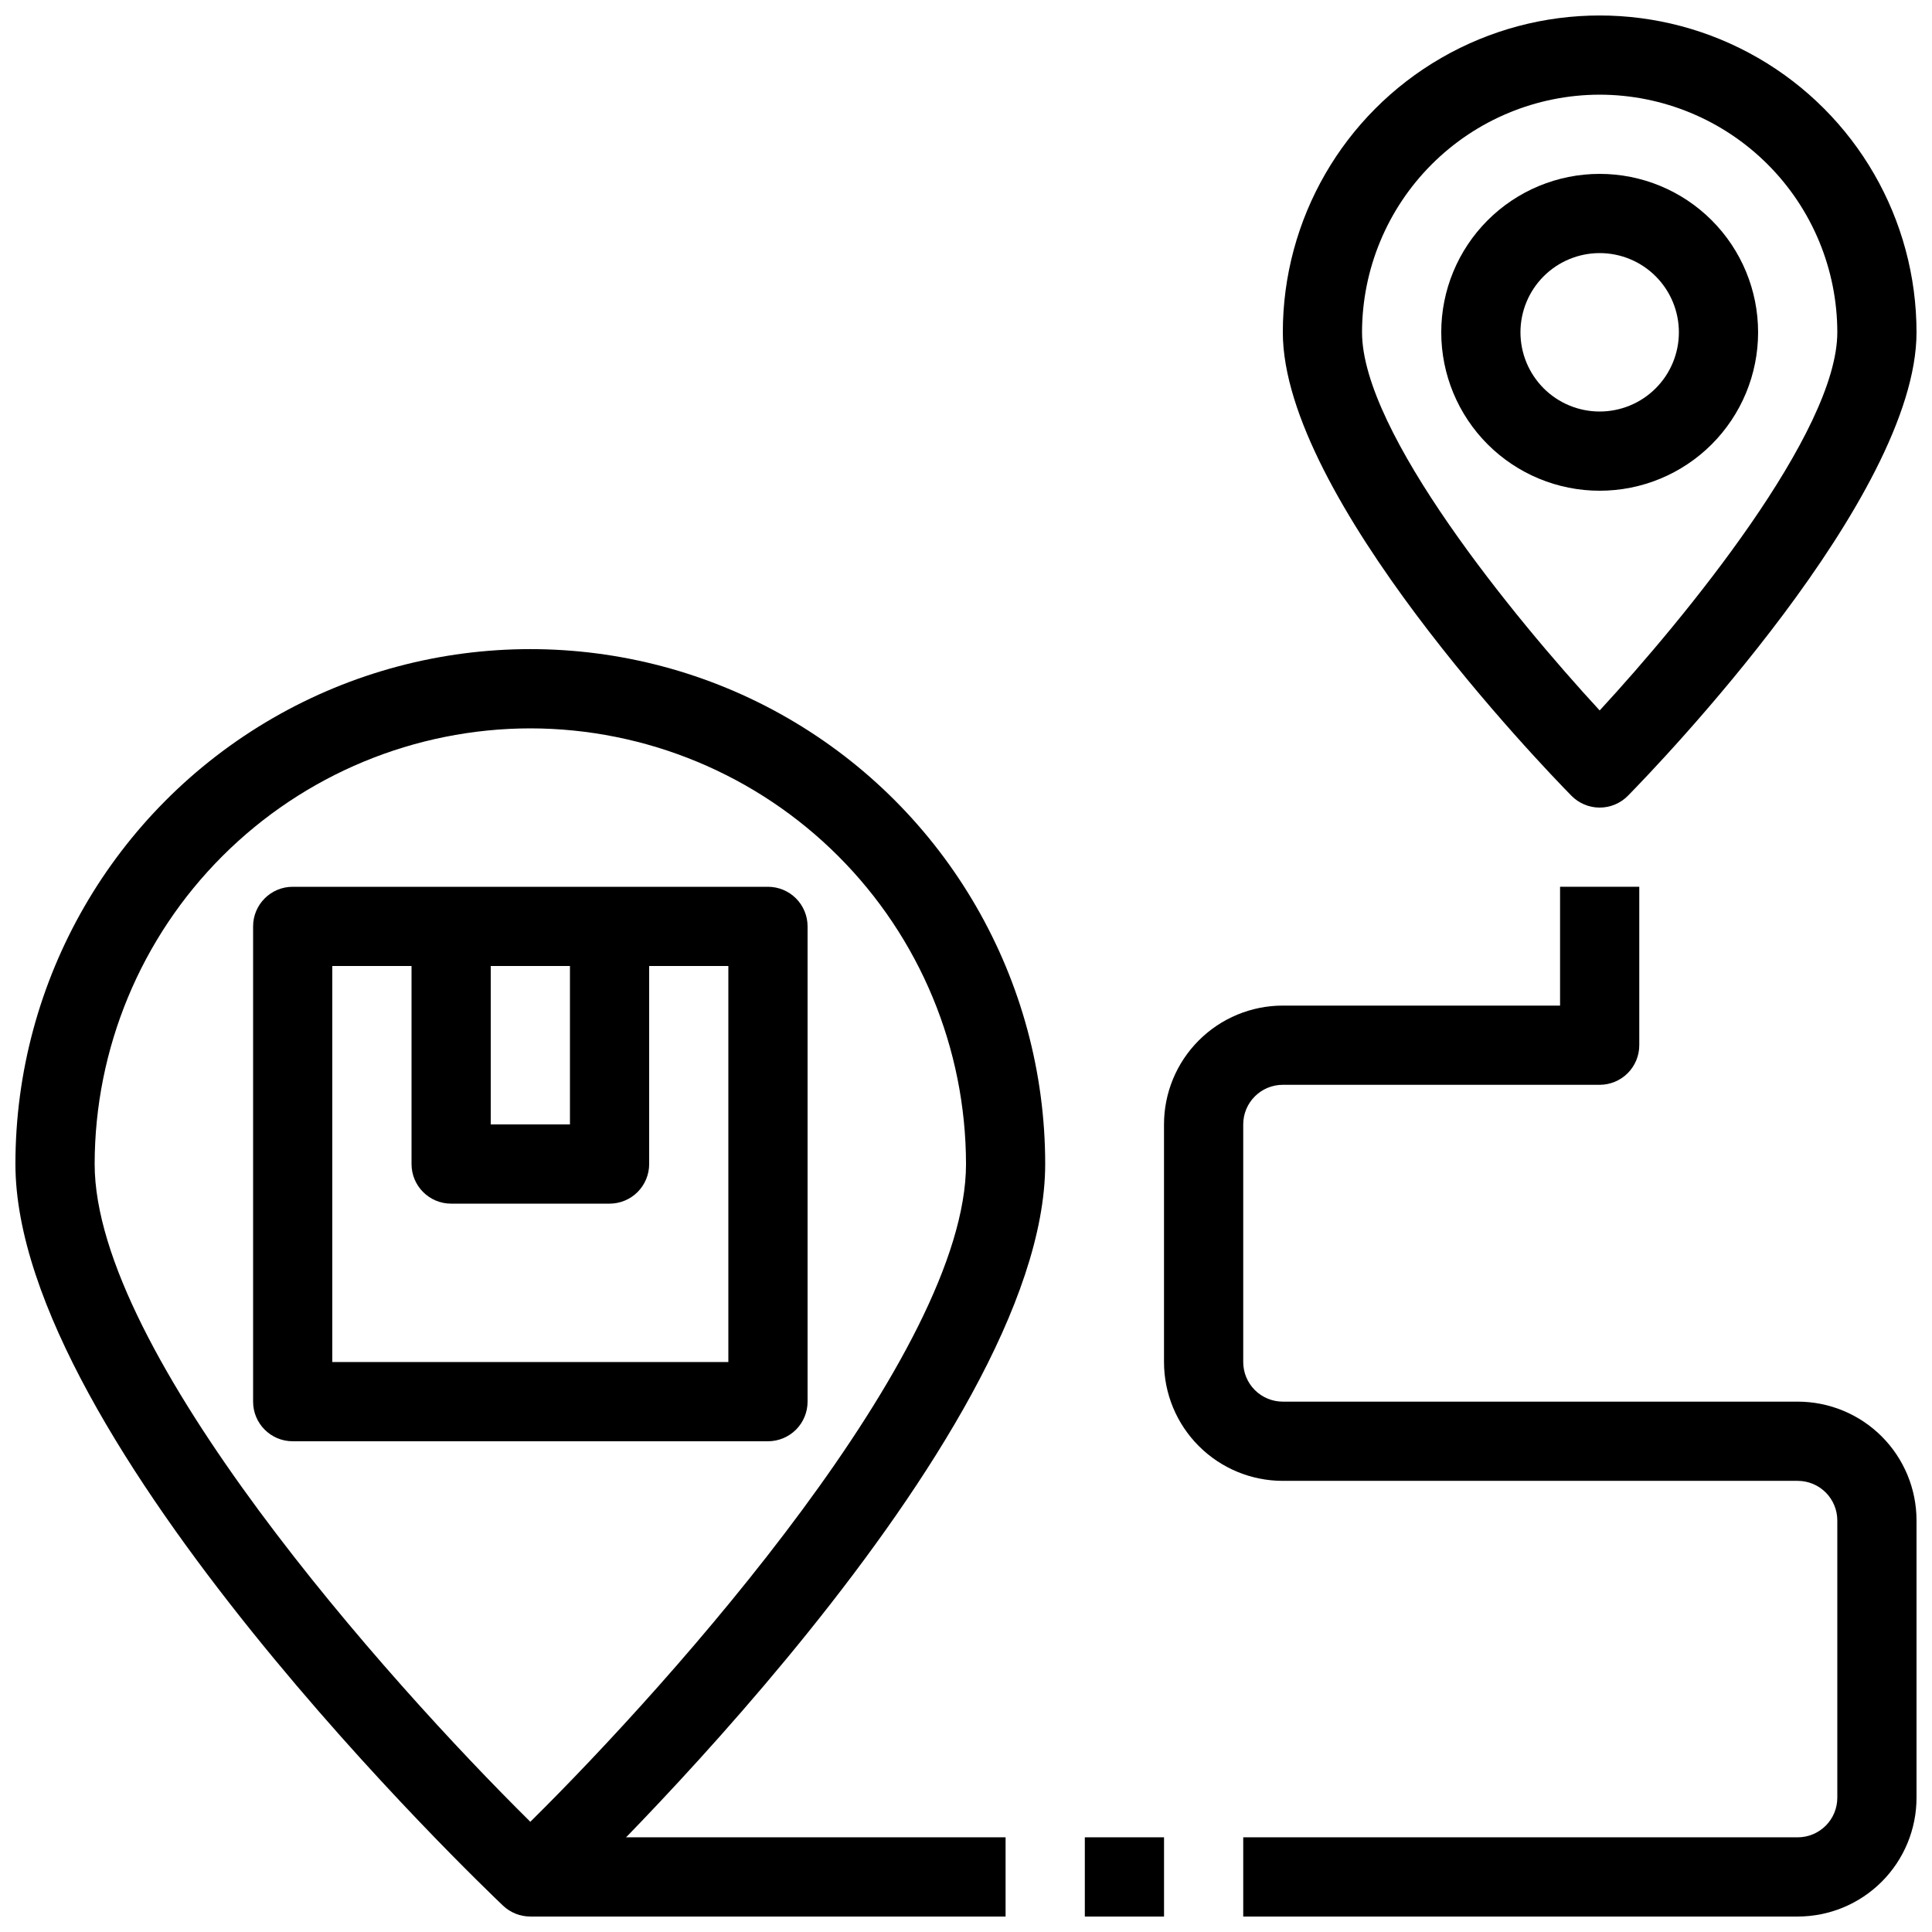 <?xml version="1.0" encoding="UTF-8"?>
<!-- Uploaded to: ICON Repo, www.iconrepo.com, Generator: ICON Repo Mixer Tools -->
<svg width="800px" height="800px" version="1.1" viewBox="144 144 512 512" xmlns="http://www.w3.org/2000/svg">
 <defs>
  <clipPath id="e">
   <path d="m483 148.09h168.9v210.91h-168.9z"/>
  </clipPath>
  <clipPath id="d">
   <path d="m148.09 316h272.91v335.9h-272.91z"/>
  </clipPath>
  <clipPath id="c">
   <path d="m452 379h199.9v272.9h-199.9z"/>
  </clipPath>
  <clipPath id="b">
   <path d="m431 630h22v21.902h-22z"/>
  </clipPath>
  <clipPath id="a">
   <path d="m284 630h127v21.902h-127z"/>
  </clipPath>
 </defs>
 <g clip-path="url(#e)">
  <path d="m567.93 358.02c-2.816 0-5.519-1.137-7.492-3.148-7.832-7.981-76.477-79.195-76.477-122.8 0-30 16.008-57.719 41.984-72.719 25.98-15 57.988-15 83.969 0s41.984 42.719 41.984 72.719c0 43.609-68.645 114.83-76.473 122.8-1.973 2.012-4.676 3.148-7.496 3.148zm0-188.93c-16.695 0.016-32.703 6.656-44.512 18.465-11.805 11.805-18.445 27.812-18.465 44.512 0 26.492 40.293 75.633 62.977 100.21 22.684-24.582 62.977-73.746 62.977-100.21-0.016-16.699-6.656-32.707-18.461-44.512-11.809-11.809-27.816-18.449-44.516-18.465z"/>
 </g>
 <path d="m567.93 274.05c-11.133 0-21.812-4.426-29.688-12.297-7.871-7.875-12.297-18.555-12.297-29.688 0-11.137 4.426-21.812 12.297-29.688 7.875-7.875 18.555-12.297 29.688-12.297 11.137 0 21.816 4.422 29.688 12.297 7.875 7.875 12.297 18.551 12.297 29.688 0 11.133-4.422 21.812-12.297 29.688-7.871 7.871-18.551 12.297-29.688 12.297zm0-62.977c-5.566 0-10.906 2.211-14.844 6.148-3.934 3.938-6.148 9.277-6.148 14.844s2.215 10.906 6.148 14.844c3.938 3.938 9.277 6.148 14.844 6.148 5.57 0 10.91-2.211 14.844-6.148 3.938-3.938 6.148-9.277 6.148-14.844s-2.211-10.906-6.148-14.844c-3.934-3.938-9.273-6.148-14.844-6.148z"/>
 <path d="m347.52 525.95h-125.95c-5.797 0-10.496-4.699-10.496-10.496v-125.95c0-5.797 4.699-10.496 10.496-10.496h125.95c2.781 0 5.453 1.105 7.422 3.074s3.074 4.637 3.074 7.422v125.95c0 2.785-1.105 5.457-3.074 7.422-1.969 1.969-4.641 3.074-7.422 3.074zm-115.46-20.992h104.96v-104.96h-104.96z"/>
 <path d="m305.54 462.98h-41.984c-5.797 0-10.496-4.699-10.496-10.496v-62.977h20.992v52.48h20.992v-52.48h20.992v62.977c0 2.781-1.105 5.453-3.074 7.422-1.969 1.965-4.641 3.074-7.422 3.074z"/>
 <g clip-path="url(#d)">
  <path d="m284.54 651.9c-2.688 0-5.273-1.027-7.223-2.875-5.269-5.008-129.23-123.32-129.23-196.55 0-48.75 26.008-93.797 68.223-118.17 42.219-24.375 94.234-24.375 136.45 0 42.219 24.371 68.227 69.418 68.227 118.17 0 73.23-123.96 191.54-129.24 196.55-1.949 1.844-4.527 2.875-7.211 2.875zm0-314.88v0.004c-30.609 0.035-59.957 12.211-81.602 33.855-21.645 21.645-33.82 50.988-33.855 81.602 0 49.887 77.535 136.83 115.46 174.31 37.922-37.484 115.46-124.42 115.46-174.31-0.039-30.613-12.215-59.957-33.859-81.602-21.645-21.645-50.988-33.82-81.598-33.855z"/>
 </g>
 <g clip-path="url(#c)">
  <path d="m620.41 651.9h-146.94v-20.992h146.94c2.785 0 5.453-1.105 7.422-3.074s3.074-4.637 3.074-7.422v-73.473c0-2.781-1.105-5.453-3.074-7.422-1.969-1.965-4.637-3.074-7.422-3.074h-136.45c-8.348 0-16.359-3.316-22.262-9.223-5.906-5.902-9.223-13.914-9.223-22.266v-62.973c0-8.352 3.316-16.363 9.223-22.266 5.902-5.906 13.914-9.223 22.262-9.223h73.473v-31.488h20.992v41.984c0 2.781-1.105 5.453-3.074 7.422-1.969 1.965-4.637 3.074-7.422 3.074h-83.969c-5.793 0-10.492 4.699-10.492 10.496v62.977-0.004c0 2.785 1.105 5.457 3.074 7.422 1.965 1.969 4.637 3.074 7.418 3.074h136.45c8.352 0 16.363 3.32 22.266 9.223 5.906 5.906 9.223 13.914 9.223 22.266v73.473c0 8.352-3.316 16.363-9.223 22.266-5.902 5.906-13.914 9.223-22.266 9.223z"/>
 </g>
 <g clip-path="url(#b)">
  <path d="m431.49 630.91h20.992v20.992h-20.992z"/>
 </g>
 <g clip-path="url(#a)">
  <path d="m284.54 630.91h125.95v20.992h-125.95z"/>
 </g>
</svg>